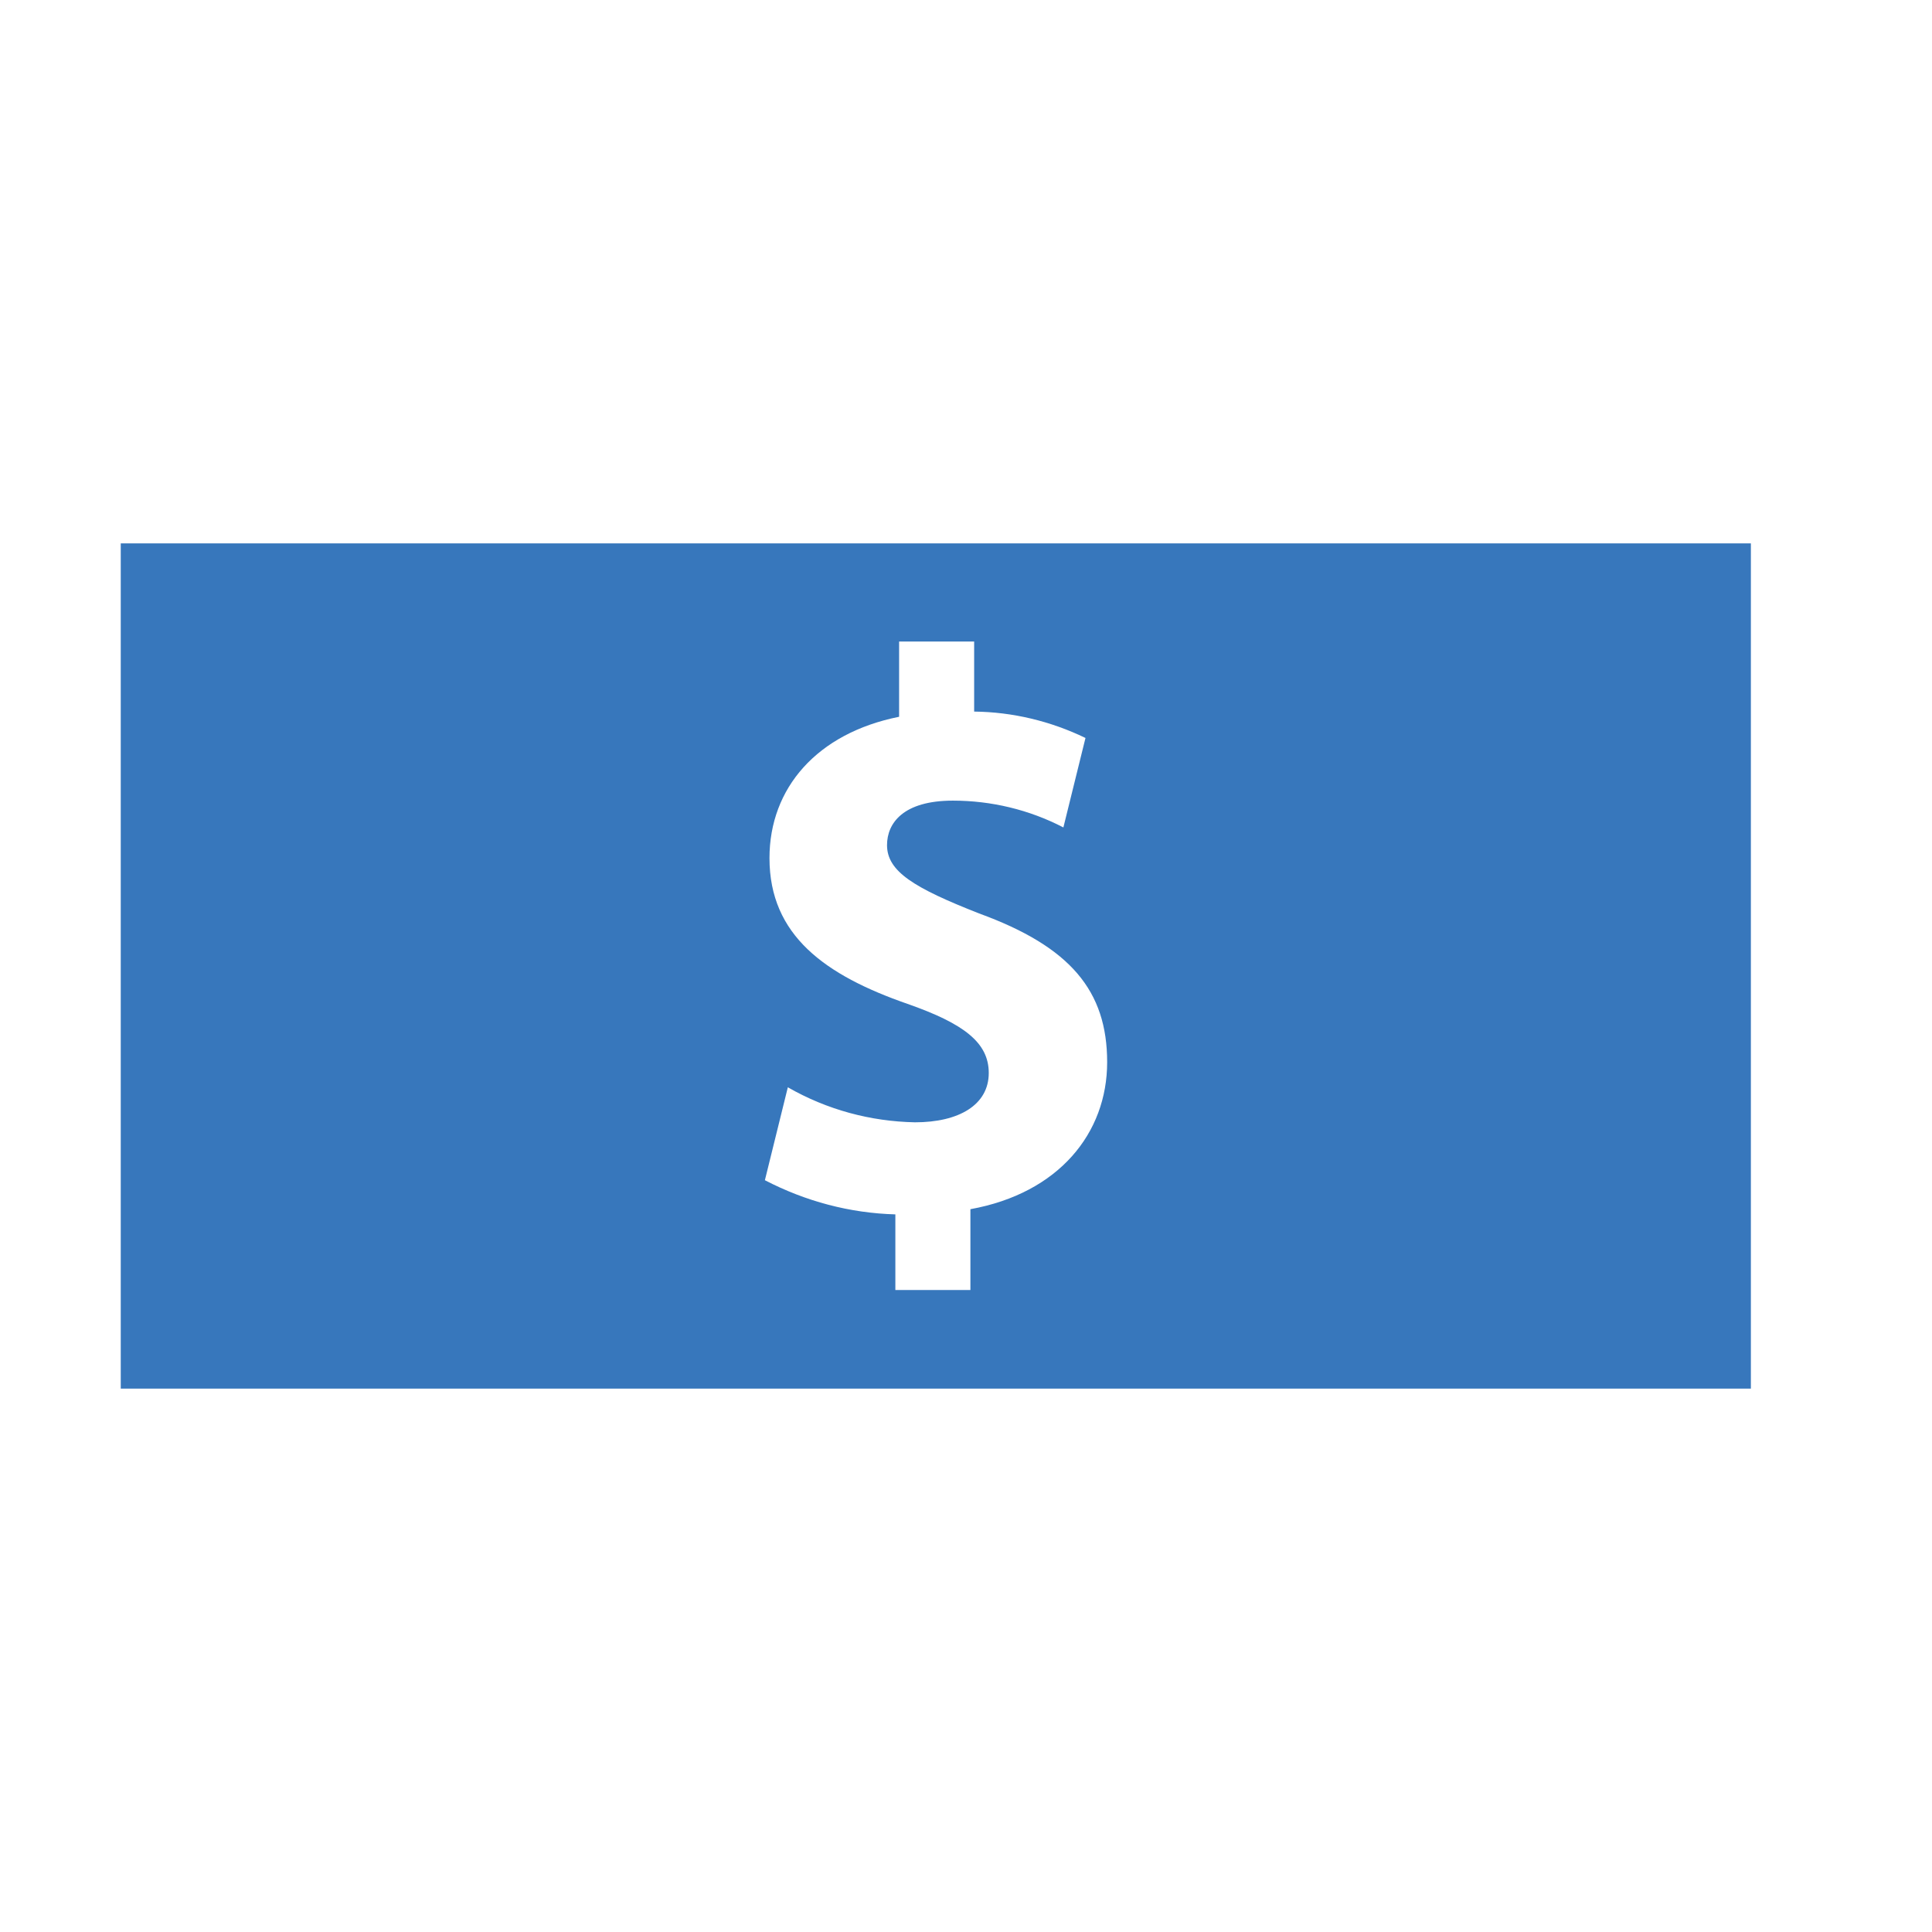 <svg width="32" height="32" viewBox="0 0 32 32" fill="none" xmlns="http://www.w3.org/2000/svg">
<path d="M2 9V23H29V9H2ZM16.073 20.028V21.367H14.83V20.114C14.078 20.093 13.345 19.899 12.669 19.548L13.049 18.009C13.698 18.381 14.416 18.574 15.155 18.589C15.88 18.589 16.377 18.302 16.377 17.772C16.377 17.271 15.97 16.956 15.03 16.627C13.67 16.154 12.745 15.495 12.745 14.213C12.745 13.053 13.532 12.144 14.892 11.872V10.626H16.135V11.786C16.771 11.793 17.399 11.943 17.979 12.223L17.613 13.705C17.047 13.411 16.418 13.261 15.783 13.261C14.961 13.261 14.692 13.633 14.692 13.998C14.692 14.435 15.141 14.707 16.218 15.13C17.73 15.681 18.338 16.412 18.338 17.593C18.338 18.768 17.537 19.763 16.073 20.028Z" fill="#3777BC"/>
</svg>
